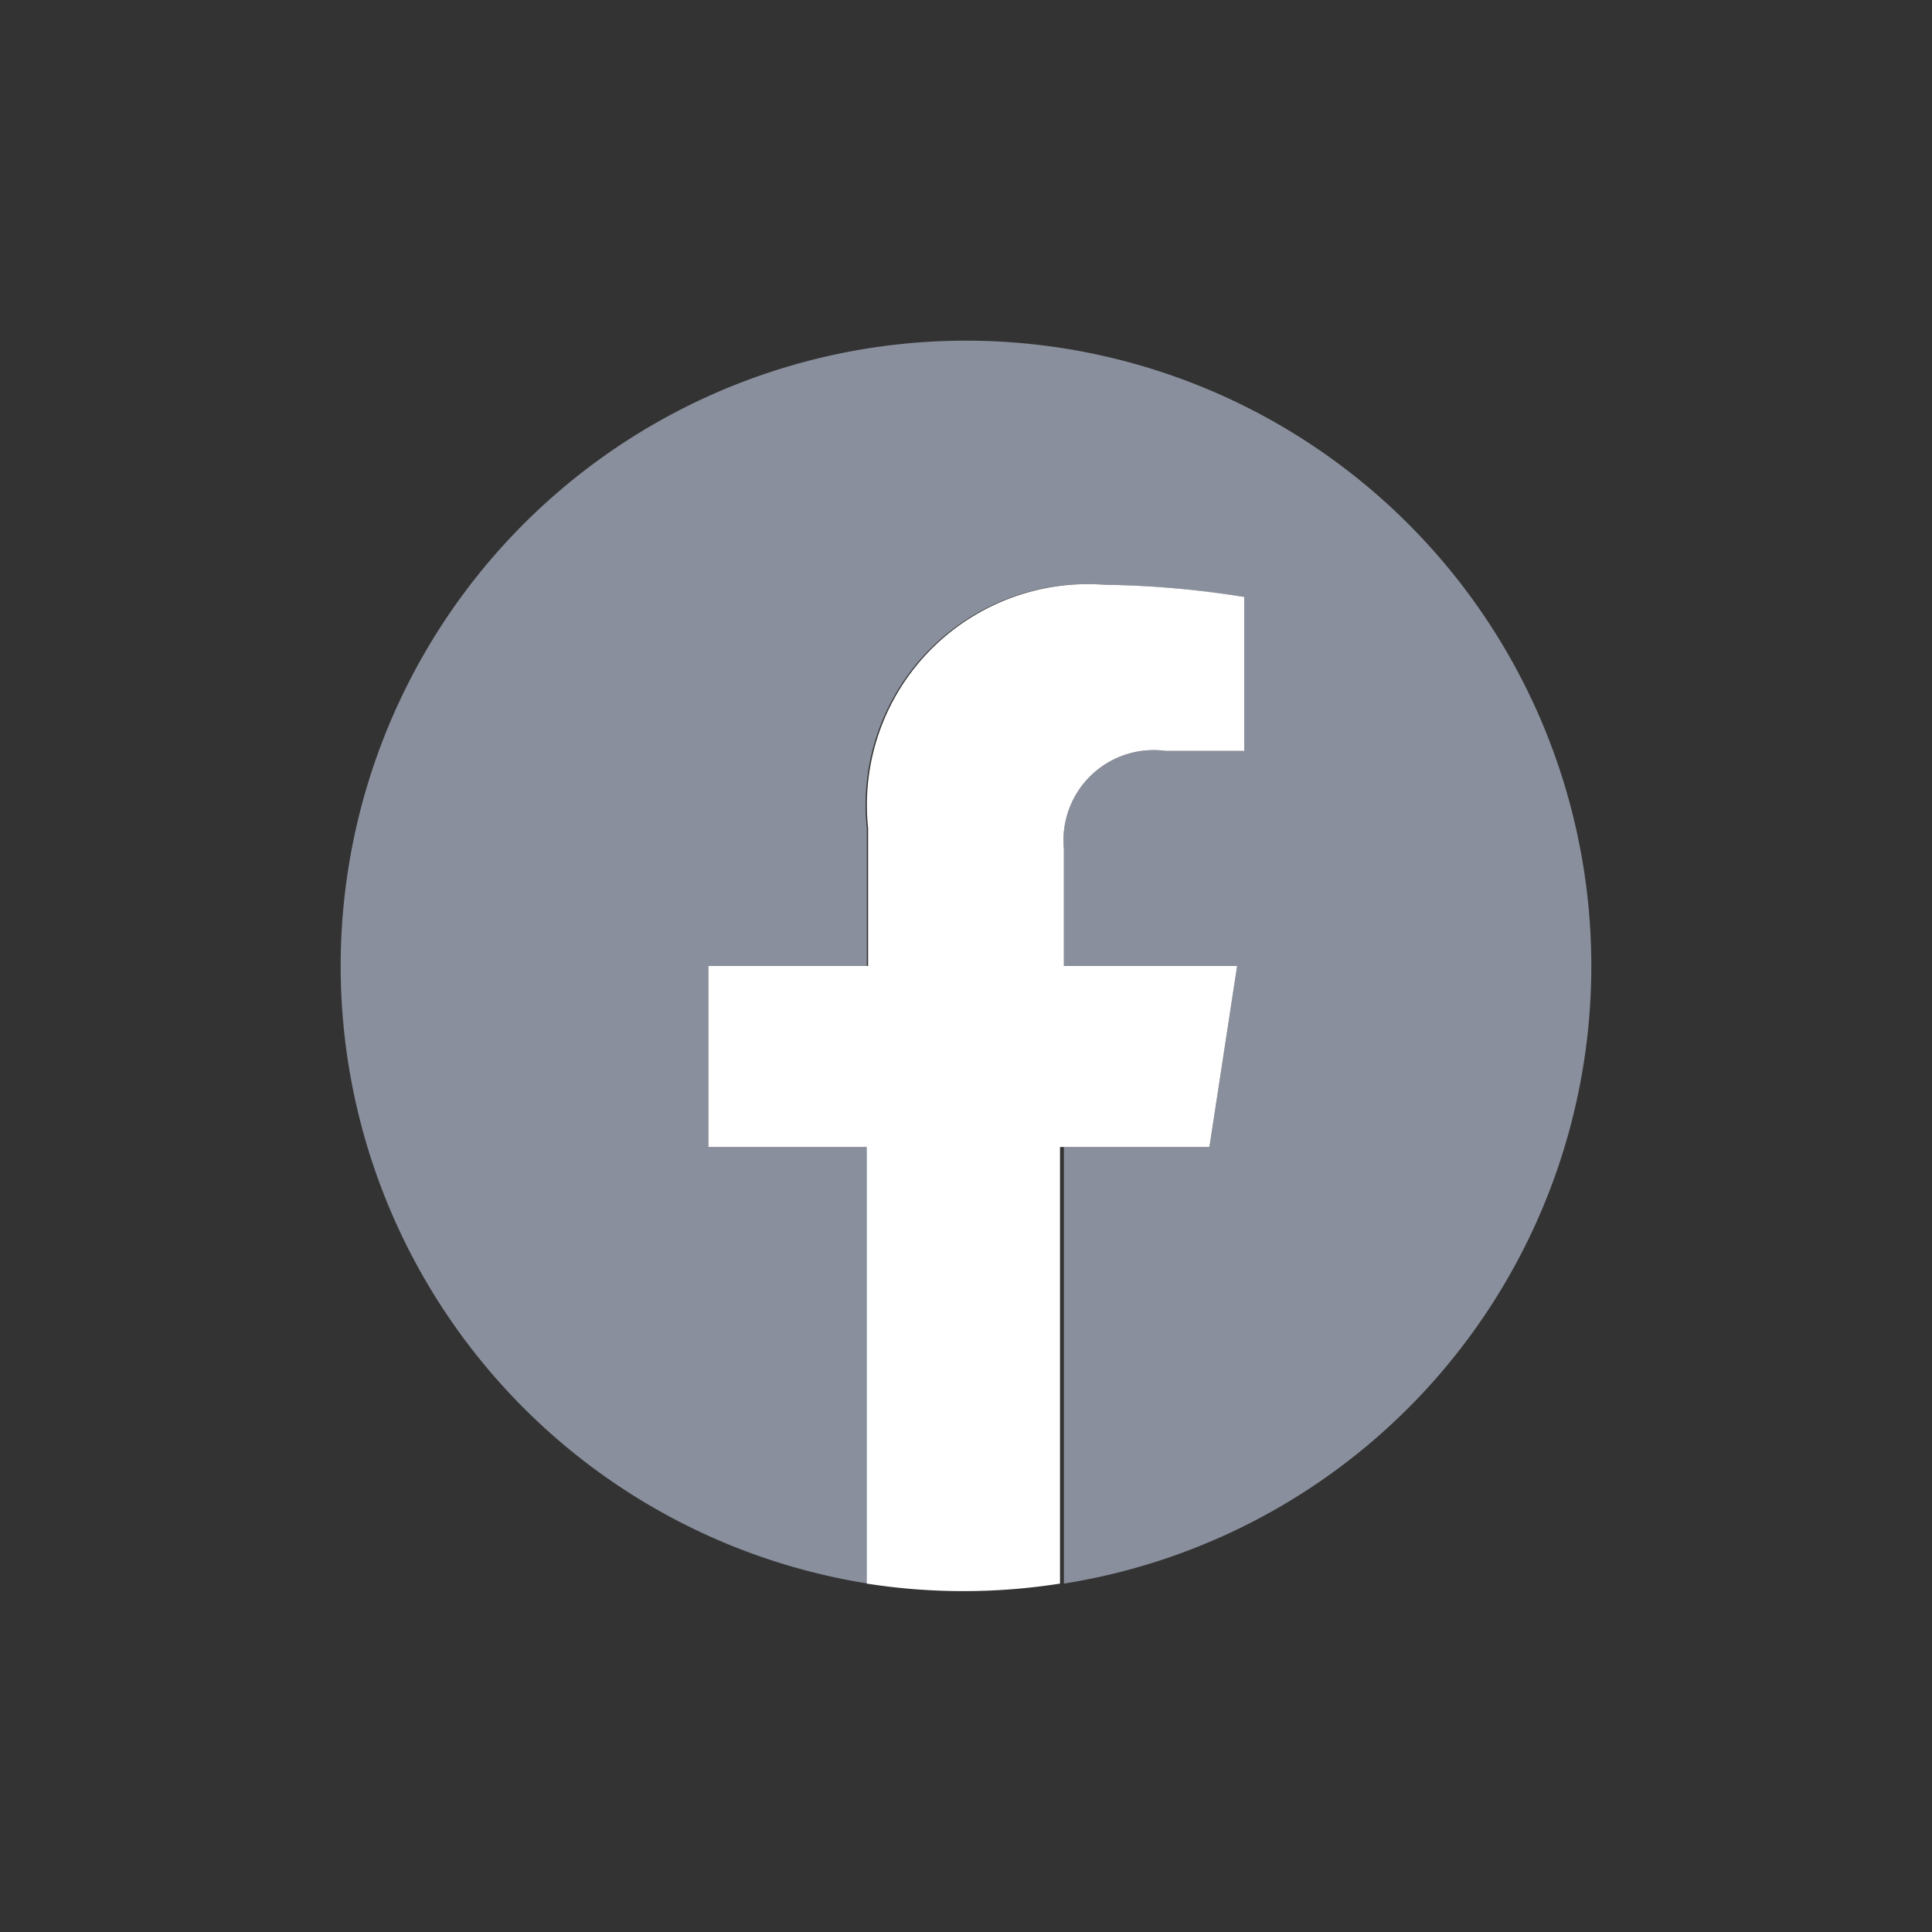 <svg id="Layer_1" data-name="Layer 1" xmlns="http://www.w3.org/2000/svg" viewBox="0 0 30 30"><rect x="0" y="0" width="30" height="30" fill="#333333" stroke="none"/><defs><style>.cls-1{fill:#898f9c;}.cls-2{fill:#fff;}</style></defs><title>FB-30x30</title><path class="cls-1" d="M24.71,15a9.71,9.71,0,1,0-11.23,9.59V17.81H11V15h2.46V12.86a3.43,3.43,0,0,1,3.67-3.78,14.87,14.87,0,0,1,2.17.19v2.39H18.1a1.4,1.4,0,0,0-1.58,1.52V15h2.69l-.43,2.81H16.52v6.78A9.71,9.71,0,0,0,24.71,15Z"/><path class="cls-2" d="M18.78,17.81,19.21,15H16.52V13.18a1.4,1.4,0,0,1,1.58-1.52h1.22V9.27a14.87,14.87,0,0,0-2.17-.19,3.43,3.43,0,0,0-3.67,3.78V15H11v2.81h2.46v6.78a9.69,9.69,0,0,0,3,0V17.81Z"/></svg>